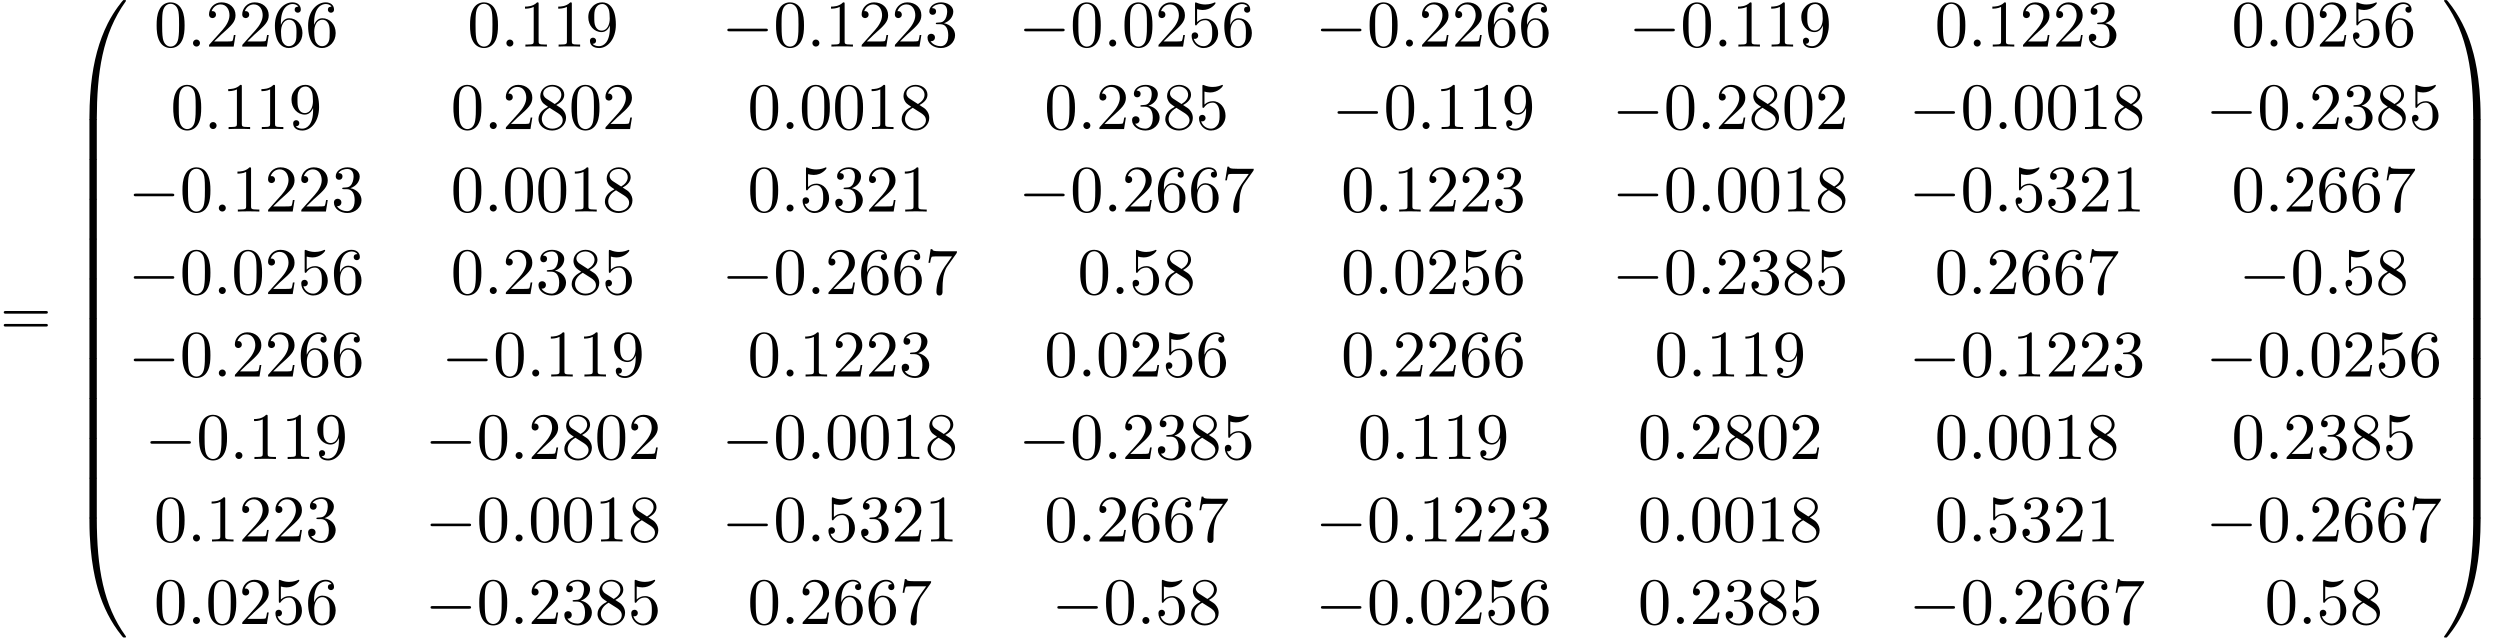 <?xml version='1.0' encoding='UTF-8'?>
<!-- This file was generated by dvisvgm 2.6.3 -->
<svg version='1.1' xmlns='http://www.w3.org/2000/svg' xmlns:xlink='http://www.w3.org/1999/xlink' width='410.648pt' height='104.728pt' viewBox='53.798 82.53 410.648 104.728'>
<defs>
<path id='g1-0' d='M7.189 -2.509C7.375 -2.509 7.571 -2.509 7.571 -2.727S7.375 -2.945 7.189 -2.945H1.287C1.102 -2.945 0.905 -2.945 0.905 -2.727S1.102 -2.509 1.287 -2.509H7.189Z'/>
<path id='g2-58' d='M2.095 -0.578C2.095 -0.895 1.833 -1.156 1.516 -1.156S0.938 -0.895 0.938 -0.578S1.2 0 1.516 0S2.095 -0.262 2.095 -0.578Z'/>
<path id='g0-48' d='M4.08 19.309C4.32 19.309 4.385 19.309 4.385 19.156C4.407 11.509 5.291 5.16 9.109 -0.175C9.185 -0.273 9.185 -0.295 9.185 -0.316C9.185 -0.425 9.109 -0.425 8.935 -0.425S8.738 -0.425 8.716 -0.404C8.673 -0.371 7.287 1.222 6.185 3.415C4.745 6.295 3.84 9.6 3.436 13.571C3.404 13.909 3.175 16.178 3.175 18.764V19.189C3.185 19.309 3.251 19.309 3.48 19.309H4.08Z'/>
<path id='g0-49' d='M6.36 18.764C6.36 12.098 5.171 8.193 4.833 7.091C4.091 4.669 2.88 2.116 1.058 -0.131C0.895 -0.327 0.851 -0.382 0.807 -0.404C0.785 -0.415 0.775 -0.425 0.6 -0.425C0.436 -0.425 0.349 -0.425 0.349 -0.316C0.349 -0.295 0.349 -0.273 0.491 -0.076C4.287 5.225 5.138 11.771 5.149 19.156C5.149 19.309 5.215 19.309 5.455 19.309H6.055C6.284 19.309 6.349 19.309 6.36 19.189V18.764Z'/>
<path id='g0-64' d='M3.48 -0.545C3.251 -0.545 3.185 -0.545 3.175 -0.425V0C3.175 6.665 4.364 10.571 4.702 11.673C5.444 14.095 6.655 16.647 8.476 18.895C8.64 19.091 8.684 19.145 8.727 19.167C8.749 19.178 8.76 19.189 8.935 19.189S9.185 19.189 9.185 19.08C9.185 19.058 9.185 19.036 9.12 18.938C5.487 13.898 4.396 7.833 4.385 -0.393C4.385 -0.545 4.32 -0.545 4.08 -0.545H3.48Z'/>
<path id='g0-65' d='M6.36 -0.425C6.349 -0.545 6.284 -0.545 6.055 -0.545H5.455C5.215 -0.545 5.149 -0.545 5.149 -0.393C5.149 0.731 5.138 3.327 4.855 6.044C4.265 11.684 2.815 15.589 0.425 18.938C0.349 19.036 0.349 19.058 0.349 19.08C0.349 19.189 0.436 19.189 0.6 19.189C0.775 19.189 0.796 19.189 0.818 19.167C0.862 19.135 2.247 17.542 3.349 15.349C4.789 12.469 5.695 9.164 6.098 5.193C6.131 4.855 6.36 2.585 6.36 0V-0.425Z'/>
<path id='g0-66' d='M4.385 0.185C4.385 -0.098 4.375 -0.109 4.08 -0.109H3.48C3.185 -0.109 3.175 -0.098 3.175 0.185V6.36C3.175 6.644 3.185 6.655 3.48 6.655H4.08C4.375 6.655 4.385 6.644 4.385 6.36V0.185Z'/>
<path id='g0-67' d='M6.36 0.185C6.36 -0.098 6.349 -0.109 6.055 -0.109H5.455C5.16 -0.109 5.149 -0.098 5.149 0.185V6.36C5.149 6.644 5.16 6.655 5.455 6.655H6.055C6.349 6.655 6.36 6.644 6.36 6.36V0.185Z'/>
<path id='g3-48' d='M5.018 -3.491C5.018 -4.364 4.964 -5.236 4.582 -6.044C4.08 -7.091 3.185 -7.265 2.727 -7.265C2.073 -7.265 1.276 -6.982 0.829 -5.967C0.48 -5.215 0.425 -4.364 0.425 -3.491C0.425 -2.673 0.469 -1.691 0.916 -0.862C1.385 0.022 2.182 0.24 2.716 0.24C3.305 0.24 4.135 0.011 4.615 -1.025C4.964 -1.778 5.018 -2.629 5.018 -3.491ZM2.716 0C2.291 0 1.647 -0.273 1.451 -1.32C1.331 -1.975 1.331 -2.978 1.331 -3.622C1.331 -4.32 1.331 -5.04 1.418 -5.629C1.625 -6.927 2.444 -7.025 2.716 -7.025C3.076 -7.025 3.796 -6.829 4.004 -5.749C4.113 -5.138 4.113 -4.309 4.113 -3.622C4.113 -2.804 4.113 -2.062 3.993 -1.364C3.829 -0.327 3.207 0 2.716 0Z'/>
<path id='g3-49' d='M3.207 -6.982C3.207 -7.244 3.207 -7.265 2.956 -7.265C2.28 -6.567 1.32 -6.567 0.971 -6.567V-6.229C1.189 -6.229 1.833 -6.229 2.4 -6.513V-0.862C2.4 -0.469 2.367 -0.338 1.385 -0.338H1.036V0C1.418 -0.033 2.367 -0.033 2.804 -0.033S4.189 -0.033 4.571 0V-0.338H4.222C3.24 -0.338 3.207 -0.458 3.207 -0.862V-6.982Z'/>
<path id='g3-50' d='M1.385 -0.84L2.542 -1.964C4.244 -3.469 4.898 -4.058 4.898 -5.149C4.898 -6.393 3.916 -7.265 2.585 -7.265C1.353 -7.265 0.545 -6.262 0.545 -5.291C0.545 -4.68 1.091 -4.68 1.124 -4.68C1.309 -4.68 1.691 -4.811 1.691 -5.258C1.691 -5.542 1.495 -5.825 1.113 -5.825C1.025 -5.825 1.004 -5.825 0.971 -5.815C1.222 -6.524 1.811 -6.927 2.444 -6.927C3.436 -6.927 3.905 -6.044 3.905 -5.149C3.905 -4.276 3.36 -3.415 2.76 -2.738L0.665 -0.404C0.545 -0.284 0.545 -0.262 0.545 0H4.593L4.898 -1.898H4.625C4.571 -1.571 4.495 -1.091 4.385 -0.927C4.309 -0.84 3.589 -0.84 3.349 -0.84H1.385Z'/>
<path id='g3-51' d='M3.164 -3.84C4.058 -4.135 4.691 -4.898 4.691 -5.76C4.691 -6.655 3.731 -7.265 2.684 -7.265C1.582 -7.265 0.753 -6.611 0.753 -5.782C0.753 -5.422 0.993 -5.215 1.309 -5.215C1.647 -5.215 1.865 -5.455 1.865 -5.771C1.865 -6.316 1.353 -6.316 1.189 -6.316C1.527 -6.851 2.247 -6.993 2.64 -6.993C3.087 -6.993 3.687 -6.753 3.687 -5.771C3.687 -5.64 3.665 -5.007 3.382 -4.527C3.055 -4.004 2.684 -3.971 2.411 -3.96C2.324 -3.949 2.062 -3.927 1.985 -3.927C1.898 -3.916 1.822 -3.905 1.822 -3.796C1.822 -3.676 1.898 -3.676 2.084 -3.676H2.564C3.458 -3.676 3.862 -2.935 3.862 -1.865C3.862 -0.382 3.109 -0.065 2.629 -0.065C2.16 -0.065 1.342 -0.251 0.96 -0.895C1.342 -0.84 1.68 -1.08 1.68 -1.495C1.68 -1.887 1.385 -2.105 1.069 -2.105C0.807 -2.105 0.458 -1.953 0.458 -1.473C0.458 -0.48 1.473 0.24 2.662 0.24C3.993 0.24 4.985 -0.753 4.985 -1.865C4.985 -2.76 4.298 -3.611 3.164 -3.84Z'/>
<path id='g3-53' d='M4.898 -2.193C4.898 -3.491 4.004 -4.582 2.825 -4.582C2.302 -4.582 1.833 -4.407 1.44 -4.025V-6.153C1.658 -6.087 2.018 -6.011 2.367 -6.011C3.709 -6.011 4.473 -7.004 4.473 -7.145C4.473 -7.211 4.44 -7.265 4.364 -7.265C4.353 -7.265 4.331 -7.265 4.276 -7.233C4.058 -7.135 3.524 -6.916 2.793 -6.916C2.356 -6.916 1.855 -6.993 1.342 -7.222C1.255 -7.255 1.233 -7.255 1.211 -7.255C1.102 -7.255 1.102 -7.167 1.102 -6.993V-3.764C1.102 -3.567 1.102 -3.48 1.255 -3.48C1.331 -3.48 1.353 -3.513 1.396 -3.578C1.516 -3.753 1.92 -4.342 2.804 -4.342C3.371 -4.342 3.644 -3.84 3.731 -3.644C3.905 -3.24 3.927 -2.815 3.927 -2.269C3.927 -1.887 3.927 -1.233 3.665 -0.775C3.404 -0.349 3 -0.065 2.498 -0.065C1.702 -0.065 1.08 -0.644 0.895 -1.287C0.927 -1.276 0.96 -1.265 1.08 -1.265C1.44 -1.265 1.625 -1.538 1.625 -1.8S1.44 -2.335 1.08 -2.335C0.927 -2.335 0.545 -2.258 0.545 -1.756C0.545 -0.818 1.298 0.24 2.52 0.24C3.785 0.24 4.898 -0.807 4.898 -2.193Z'/>
<path id='g3-54' d='M1.44 -3.578V-3.84C1.44 -6.6 2.793 -6.993 3.349 -6.993C3.611 -6.993 4.069 -6.927 4.309 -6.556C4.145 -6.556 3.709 -6.556 3.709 -6.065C3.709 -5.727 3.971 -5.564 4.211 -5.564C4.385 -5.564 4.713 -5.662 4.713 -6.087C4.713 -6.742 4.233 -7.265 3.327 -7.265C1.931 -7.265 0.458 -5.858 0.458 -3.447C0.458 -0.535 1.724 0.24 2.738 0.24C3.949 0.24 4.985 -0.785 4.985 -2.225C4.985 -3.611 4.015 -4.658 2.804 -4.658C2.062 -4.658 1.658 -4.102 1.44 -3.578ZM2.738 -0.065C2.051 -0.065 1.724 -0.72 1.658 -0.884C1.462 -1.396 1.462 -2.269 1.462 -2.465C1.462 -3.316 1.811 -4.407 2.793 -4.407C2.967 -4.407 3.469 -4.407 3.807 -3.731C4.004 -3.327 4.004 -2.771 4.004 -2.236C4.004 -1.713 4.004 -1.167 3.818 -0.775C3.491 -0.12 2.989 -0.065 2.738 -0.065Z'/>
<path id='g3-55' d='M5.193 -6.644C5.291 -6.775 5.291 -6.796 5.291 -7.025H2.64C1.309 -7.025 1.287 -7.167 1.244 -7.375H0.971L0.611 -5.127H0.884C0.916 -5.302 1.015 -5.989 1.156 -6.12C1.233 -6.185 2.084 -6.185 2.225 -6.185H4.484C4.364 -6.011 3.502 -4.822 3.262 -4.462C2.28 -2.989 1.92 -1.473 1.92 -0.36C1.92 -0.251 1.92 0.24 2.422 0.24S2.924 -0.251 2.924 -0.36V-0.916C2.924 -1.516 2.956 -2.116 3.044 -2.705C3.087 -2.956 3.24 -3.895 3.72 -4.571L5.193 -6.644Z'/>
<path id='g3-56' d='M1.778 -4.985C1.276 -5.313 1.233 -5.684 1.233 -5.869C1.233 -6.535 1.942 -6.993 2.716 -6.993C3.513 -6.993 4.211 -6.425 4.211 -5.64C4.211 -5.018 3.785 -4.495 3.131 -4.113L1.778 -4.985ZM3.371 -3.949C4.156 -4.353 4.691 -4.92 4.691 -5.64C4.691 -6.644 3.72 -7.265 2.727 -7.265C1.636 -7.265 0.753 -6.458 0.753 -5.444C0.753 -5.247 0.775 -4.756 1.233 -4.244C1.353 -4.113 1.756 -3.84 2.029 -3.655C1.396 -3.338 0.458 -2.727 0.458 -1.647C0.458 -0.491 1.571 0.24 2.716 0.24C3.949 0.24 4.985 -0.665 4.985 -1.833C4.985 -2.225 4.865 -2.716 4.451 -3.175C4.244 -3.404 4.069 -3.513 3.371 -3.949ZM2.28 -3.491L3.622 -2.64C3.927 -2.433 4.44 -2.105 4.44 -1.44C4.44 -0.633 3.622 -0.065 2.727 -0.065C1.789 -0.065 1.004 -0.742 1.004 -1.647C1.004 -2.28 1.353 -2.978 2.28 -3.491Z'/>
<path id='g3-57' d='M4.004 -3.469V-3.12C4.004 -0.567 2.869 -0.065 2.236 -0.065C2.051 -0.065 1.462 -0.087 1.167 -0.458C1.647 -0.458 1.735 -0.775 1.735 -0.96C1.735 -1.298 1.473 -1.462 1.233 -1.462C1.058 -1.462 0.731 -1.364 0.731 -0.938C0.731 -0.207 1.32 0.24 2.247 0.24C3.655 0.24 4.985 -1.244 4.985 -3.589C4.985 -6.524 3.731 -7.265 2.76 -7.265C2.16 -7.265 1.625 -7.069 1.156 -6.578C0.709 -6.087 0.458 -5.629 0.458 -4.811C0.458 -3.447 1.418 -2.378 2.64 -2.378C3.305 -2.378 3.753 -2.836 4.004 -3.469ZM2.651 -2.629C2.476 -2.629 1.975 -2.629 1.636 -3.316C1.44 -3.72 1.44 -4.265 1.44 -4.8C1.44 -5.389 1.44 -5.902 1.669 -6.305C1.964 -6.851 2.378 -6.993 2.76 -6.993C3.262 -6.993 3.622 -6.622 3.807 -6.131C3.938 -5.782 3.982 -5.095 3.982 -4.593C3.982 -3.687 3.611 -2.629 2.651 -2.629Z'/>
<path id='g3-61' d='M7.495 -3.567C7.658 -3.567 7.865 -3.567 7.865 -3.785S7.658 -4.004 7.505 -4.004H0.971C0.818 -4.004 0.611 -4.004 0.611 -3.785S0.818 -3.567 0.982 -3.567H7.495ZM7.505 -1.451C7.658 -1.451 7.865 -1.451 7.865 -1.669S7.658 -1.887 7.495 -1.887H0.982C0.818 -1.887 0.611 -1.887 0.611 -1.669S0.818 -1.451 0.971 -1.451H7.505Z'/>
</defs>
<g id='page1'>
<use x='53.798' y='137.621' xlink:href='#g3-61'/>
<use x='65.313' y='82.966' xlink:href='#g0-48'/>
<use x='65.313' y='102.167' xlink:href='#g0-66'/>
<use x='65.313' y='108.712' xlink:href='#g0-66'/>
<use x='65.313' y='115.258' xlink:href='#g0-66'/>
<use x='65.313' y='121.803' xlink:href='#g0-66'/>
<use x='65.313' y='128.349' xlink:href='#g0-66'/>
<use x='65.313' y='134.894' xlink:href='#g0-66'/>
<use x='65.313' y='141.44' xlink:href='#g0-66'/>
<use x='65.313' y='147.985' xlink:href='#g0-66'/>
<use x='65.313' y='154.531' xlink:href='#g0-66'/>
<use x='65.313' y='161.076' xlink:href='#g0-66'/>
<use x='65.313' y='168.058' xlink:href='#g0-64'/>
<use x='79.101' y='90.182' xlink:href='#g3-48'/>
<use x='84.556' y='90.182' xlink:href='#g2-58'/>
<use x='87.586' y='90.182' xlink:href='#g3-50'/>
<use x='93.041' y='90.182' xlink:href='#g3-50'/>
<use x='98.495' y='90.182' xlink:href='#g3-54'/>
<use x='103.95' y='90.182' xlink:href='#g3-54'/>
<use x='130.579' y='90.182' xlink:href='#g3-48'/>
<use x='136.034' y='90.182' xlink:href='#g2-58'/>
<use x='139.064' y='90.182' xlink:href='#g3-49'/>
<use x='144.519' y='90.182' xlink:href='#g3-49'/>
<use x='149.973' y='90.182' xlink:href='#g3-57'/>
<use x='172.36' y='90.182' xlink:href='#g1-0'/>
<use x='180.845' y='90.182' xlink:href='#g3-48'/>
<use x='186.299' y='90.182' xlink:href='#g2-58'/>
<use x='189.33' y='90.182' xlink:href='#g3-49'/>
<use x='194.784' y='90.182' xlink:href='#g3-50'/>
<use x='200.239' y='90.182' xlink:href='#g3-50'/>
<use x='205.693' y='90.182' xlink:href='#g3-51'/>
<use x='221.111' y='90.182' xlink:href='#g1-0'/>
<use x='229.595' y='90.182' xlink:href='#g3-48'/>
<use x='235.05' y='90.182' xlink:href='#g2-58'/>
<use x='238.08' y='90.182' xlink:href='#g3-48'/>
<use x='243.535' y='90.182' xlink:href='#g3-50'/>
<use x='248.989' y='90.182' xlink:href='#g3-53'/>
<use x='254.444' y='90.182' xlink:href='#g3-54'/>
<use x='269.861' y='90.182' xlink:href='#g1-0'/>
<use x='278.346' y='90.182' xlink:href='#g3-48'/>
<use x='283.801' y='90.182' xlink:href='#g2-58'/>
<use x='286.831' y='90.182' xlink:href='#g3-50'/>
<use x='292.285' y='90.182' xlink:href='#g3-50'/>
<use x='297.74' y='90.182' xlink:href='#g3-54'/>
<use x='303.195' y='90.182' xlink:href='#g3-54'/>
<use x='321.339' y='90.182' xlink:href='#g1-0'/>
<use x='329.824' y='90.182' xlink:href='#g3-48'/>
<use x='335.278' y='90.182' xlink:href='#g2-58'/>
<use x='338.309' y='90.182' xlink:href='#g3-49'/>
<use x='343.763' y='90.182' xlink:href='#g3-49'/>
<use x='349.218' y='90.182' xlink:href='#g3-57'/>
<use x='371.605' y='90.182' xlink:href='#g3-48'/>
<use x='377.059' y='90.182' xlink:href='#g2-58'/>
<use x='380.09' y='90.182' xlink:href='#g3-49'/>
<use x='385.544' y='90.182' xlink:href='#g3-50'/>
<use x='390.999' y='90.182' xlink:href='#g3-50'/>
<use x='396.453' y='90.182' xlink:href='#g3-51'/>
<use x='420.355' y='90.182' xlink:href='#g3-48'/>
<use x='425.81' y='90.182' xlink:href='#g2-58'/>
<use x='428.84' y='90.182' xlink:href='#g3-48'/>
<use x='434.295' y='90.182' xlink:href='#g3-50'/>
<use x='439.749' y='90.182' xlink:href='#g3-53'/>
<use x='445.204' y='90.182' xlink:href='#g3-54'/>
<use x='81.829' y='103.731' xlink:href='#g3-48'/>
<use x='87.283' y='103.731' xlink:href='#g2-58'/>
<use x='90.313' y='103.731' xlink:href='#g3-49'/>
<use x='95.768' y='103.731' xlink:href='#g3-49'/>
<use x='101.223' y='103.731' xlink:href='#g3-57'/>
<use x='127.852' y='103.731' xlink:href='#g3-48'/>
<use x='133.306' y='103.731' xlink:href='#g2-58'/>
<use x='136.337' y='103.731' xlink:href='#g3-50'/>
<use x='141.791' y='103.731' xlink:href='#g3-56'/>
<use x='147.246' y='103.731' xlink:href='#g3-48'/>
<use x='152.7' y='103.731' xlink:href='#g3-50'/>
<use x='176.602' y='103.731' xlink:href='#g3-48'/>
<use x='182.057' y='103.731' xlink:href='#g2-58'/>
<use x='185.087' y='103.731' xlink:href='#g3-48'/>
<use x='190.542' y='103.731' xlink:href='#g3-48'/>
<use x='195.996' y='103.731' xlink:href='#g3-49'/>
<use x='201.451' y='103.731' xlink:href='#g3-56'/>
<use x='225.353' y='103.731' xlink:href='#g3-48'/>
<use x='230.808' y='103.731' xlink:href='#g2-58'/>
<use x='233.838' y='103.731' xlink:href='#g3-50'/>
<use x='239.292' y='103.731' xlink:href='#g3-51'/>
<use x='244.747' y='103.731' xlink:href='#g3-56'/>
<use x='250.202' y='103.731' xlink:href='#g3-53'/>
<use x='272.588' y='103.731' xlink:href='#g1-0'/>
<use x='281.073' y='103.731' xlink:href='#g3-48'/>
<use x='286.528' y='103.731' xlink:href='#g2-58'/>
<use x='289.558' y='103.731' xlink:href='#g3-49'/>
<use x='295.013' y='103.731' xlink:href='#g3-49'/>
<use x='300.467' y='103.731' xlink:href='#g3-57'/>
<use x='318.612' y='103.731' xlink:href='#g1-0'/>
<use x='327.097' y='103.731' xlink:href='#g3-48'/>
<use x='332.551' y='103.731' xlink:href='#g2-58'/>
<use x='335.582' y='103.731' xlink:href='#g3-50'/>
<use x='341.036' y='103.731' xlink:href='#g3-56'/>
<use x='346.491' y='103.731' xlink:href='#g3-48'/>
<use x='351.945' y='103.731' xlink:href='#g3-50'/>
<use x='367.362' y='103.731' xlink:href='#g1-0'/>
<use x='375.847' y='103.731' xlink:href='#g3-48'/>
<use x='381.302' y='103.731' xlink:href='#g2-58'/>
<use x='384.332' y='103.731' xlink:href='#g3-48'/>
<use x='389.787' y='103.731' xlink:href='#g3-48'/>
<use x='395.241' y='103.731' xlink:href='#g3-49'/>
<use x='400.696' y='103.731' xlink:href='#g3-56'/>
<use x='416.113' y='103.731' xlink:href='#g1-0'/>
<use x='424.598' y='103.731' xlink:href='#g3-48'/>
<use x='430.052' y='103.731' xlink:href='#g2-58'/>
<use x='433.083' y='103.731' xlink:href='#g3-50'/>
<use x='438.537' y='103.731' xlink:href='#g3-51'/>
<use x='443.992' y='103.731' xlink:href='#g3-56'/>
<use x='449.446' y='103.731' xlink:href='#g3-53'/>
<use x='74.859' y='117.28' xlink:href='#g1-0'/>
<use x='83.344' y='117.28' xlink:href='#g3-48'/>
<use x='88.798' y='117.28' xlink:href='#g2-58'/>
<use x='91.829' y='117.28' xlink:href='#g3-49'/>
<use x='97.283' y='117.28' xlink:href='#g3-50'/>
<use x='102.738' y='117.28' xlink:href='#g3-50'/>
<use x='108.192' y='117.28' xlink:href='#g3-51'/>
<use x='127.852' y='117.28' xlink:href='#g3-48'/>
<use x='133.306' y='117.28' xlink:href='#g2-58'/>
<use x='136.337' y='117.28' xlink:href='#g3-48'/>
<use x='141.791' y='117.28' xlink:href='#g3-48'/>
<use x='147.246' y='117.28' xlink:href='#g3-49'/>
<use x='152.7' y='117.28' xlink:href='#g3-56'/>
<use x='176.602' y='117.28' xlink:href='#g3-48'/>
<use x='182.057' y='117.28' xlink:href='#g2-58'/>
<use x='185.087' y='117.28' xlink:href='#g3-53'/>
<use x='190.542' y='117.28' xlink:href='#g3-51'/>
<use x='195.996' y='117.28' xlink:href='#g3-50'/>
<use x='201.451' y='117.28' xlink:href='#g3-49'/>
<use x='221.111' y='117.28' xlink:href='#g1-0'/>
<use x='229.595' y='117.28' xlink:href='#g3-48'/>
<use x='235.05' y='117.28' xlink:href='#g2-58'/>
<use x='238.08' y='117.28' xlink:href='#g3-50'/>
<use x='243.535' y='117.28' xlink:href='#g3-54'/>
<use x='248.989' y='117.28' xlink:href='#g3-54'/>
<use x='254.444' y='117.28' xlink:href='#g3-55'/>
<use x='274.104' y='117.28' xlink:href='#g3-48'/>
<use x='279.558' y='117.28' xlink:href='#g2-58'/>
<use x='282.588' y='117.28' xlink:href='#g3-49'/>
<use x='288.043' y='117.28' xlink:href='#g3-50'/>
<use x='293.498' y='117.28' xlink:href='#g3-50'/>
<use x='298.952' y='117.28' xlink:href='#g3-51'/>
<use x='318.612' y='117.28' xlink:href='#g1-0'/>
<use x='327.097' y='117.28' xlink:href='#g3-48'/>
<use x='332.551' y='117.28' xlink:href='#g2-58'/>
<use x='335.582' y='117.28' xlink:href='#g3-48'/>
<use x='341.036' y='117.28' xlink:href='#g3-48'/>
<use x='346.491' y='117.28' xlink:href='#g3-49'/>
<use x='351.945' y='117.28' xlink:href='#g3-56'/>
<use x='367.362' y='117.28' xlink:href='#g1-0'/>
<use x='375.847' y='117.28' xlink:href='#g3-48'/>
<use x='381.302' y='117.28' xlink:href='#g2-58'/>
<use x='384.332' y='117.28' xlink:href='#g3-53'/>
<use x='389.787' y='117.28' xlink:href='#g3-51'/>
<use x='395.241' y='117.28' xlink:href='#g3-50'/>
<use x='400.696' y='117.28' xlink:href='#g3-49'/>
<use x='420.355' y='117.28' xlink:href='#g3-48'/>
<use x='425.81' y='117.28' xlink:href='#g2-58'/>
<use x='428.84' y='117.28' xlink:href='#g3-50'/>
<use x='434.295' y='117.28' xlink:href='#g3-54'/>
<use x='439.749' y='117.28' xlink:href='#g3-54'/>
<use x='445.204' y='117.28' xlink:href='#g3-55'/>
<use x='74.859' y='130.829' xlink:href='#g1-0'/>
<use x='83.344' y='130.829' xlink:href='#g3-48'/>
<use x='88.798' y='130.829' xlink:href='#g2-58'/>
<use x='91.829' y='130.829' xlink:href='#g3-48'/>
<use x='97.283' y='130.829' xlink:href='#g3-50'/>
<use x='102.738' y='130.829' xlink:href='#g3-53'/>
<use x='108.192' y='130.829' xlink:href='#g3-54'/>
<use x='127.852' y='130.829' xlink:href='#g3-48'/>
<use x='133.306' y='130.829' xlink:href='#g2-58'/>
<use x='136.337' y='130.829' xlink:href='#g3-50'/>
<use x='141.791' y='130.829' xlink:href='#g3-51'/>
<use x='147.246' y='130.829' xlink:href='#g3-56'/>
<use x='152.7' y='130.829' xlink:href='#g3-53'/>
<use x='172.36' y='130.829' xlink:href='#g1-0'/>
<use x='180.845' y='130.829' xlink:href='#g3-48'/>
<use x='186.299' y='130.829' xlink:href='#g2-58'/>
<use x='189.33' y='130.829' xlink:href='#g3-50'/>
<use x='194.784' y='130.829' xlink:href='#g3-54'/>
<use x='200.239' y='130.829' xlink:href='#g3-54'/>
<use x='205.693' y='130.829' xlink:href='#g3-55'/>
<use x='230.808' y='130.829' xlink:href='#g3-48'/>
<use x='236.262' y='130.829' xlink:href='#g2-58'/>
<use x='239.292' y='130.829' xlink:href='#g3-53'/>
<use x='244.747' y='130.829' xlink:href='#g3-56'/>
<use x='274.104' y='130.829' xlink:href='#g3-48'/>
<use x='279.558' y='130.829' xlink:href='#g2-58'/>
<use x='282.588' y='130.829' xlink:href='#g3-48'/>
<use x='288.043' y='130.829' xlink:href='#g3-50'/>
<use x='293.498' y='130.829' xlink:href='#g3-53'/>
<use x='298.952' y='130.829' xlink:href='#g3-54'/>
<use x='318.612' y='130.829' xlink:href='#g1-0'/>
<use x='327.097' y='130.829' xlink:href='#g3-48'/>
<use x='332.551' y='130.829' xlink:href='#g2-58'/>
<use x='335.582' y='130.829' xlink:href='#g3-50'/>
<use x='341.036' y='130.829' xlink:href='#g3-51'/>
<use x='346.491' y='130.829' xlink:href='#g3-56'/>
<use x='351.945' y='130.829' xlink:href='#g3-53'/>
<use x='371.605' y='130.829' xlink:href='#g3-48'/>
<use x='377.059' y='130.829' xlink:href='#g2-58'/>
<use x='380.09' y='130.829' xlink:href='#g3-50'/>
<use x='385.544' y='130.829' xlink:href='#g3-54'/>
<use x='390.999' y='130.829' xlink:href='#g3-54'/>
<use x='396.453' y='130.829' xlink:href='#g3-55'/>
<use x='421.567' y='130.829' xlink:href='#g1-0'/>
<use x='430.052' y='130.829' xlink:href='#g3-48'/>
<use x='435.507' y='130.829' xlink:href='#g2-58'/>
<use x='438.537' y='130.829' xlink:href='#g3-53'/>
<use x='443.992' y='130.829' xlink:href='#g3-56'/>
<use x='74.859' y='144.379' xlink:href='#g1-0'/>
<use x='83.344' y='144.379' xlink:href='#g3-48'/>
<use x='88.798' y='144.379' xlink:href='#g2-58'/>
<use x='91.829' y='144.379' xlink:href='#g3-50'/>
<use x='97.283' y='144.379' xlink:href='#g3-50'/>
<use x='102.738' y='144.379' xlink:href='#g3-54'/>
<use x='108.192' y='144.379' xlink:href='#g3-54'/>
<use x='126.337' y='144.379' xlink:href='#g1-0'/>
<use x='134.822' y='144.379' xlink:href='#g3-48'/>
<use x='140.276' y='144.379' xlink:href='#g2-58'/>
<use x='143.306' y='144.379' xlink:href='#g3-49'/>
<use x='148.761' y='144.379' xlink:href='#g3-49'/>
<use x='154.216' y='144.379' xlink:href='#g3-57'/>
<use x='176.602' y='144.379' xlink:href='#g3-48'/>
<use x='182.057' y='144.379' xlink:href='#g2-58'/>
<use x='185.087' y='144.379' xlink:href='#g3-49'/>
<use x='190.542' y='144.379' xlink:href='#g3-50'/>
<use x='195.996' y='144.379' xlink:href='#g3-50'/>
<use x='201.451' y='144.379' xlink:href='#g3-51'/>
<use x='225.353' y='144.379' xlink:href='#g3-48'/>
<use x='230.808' y='144.379' xlink:href='#g2-58'/>
<use x='233.838' y='144.379' xlink:href='#g3-48'/>
<use x='239.292' y='144.379' xlink:href='#g3-50'/>
<use x='244.747' y='144.379' xlink:href='#g3-53'/>
<use x='250.202' y='144.379' xlink:href='#g3-54'/>
<use x='274.104' y='144.379' xlink:href='#g3-48'/>
<use x='279.558' y='144.379' xlink:href='#g2-58'/>
<use x='282.588' y='144.379' xlink:href='#g3-50'/>
<use x='288.043' y='144.379' xlink:href='#g3-50'/>
<use x='293.498' y='144.379' xlink:href='#g3-54'/>
<use x='298.952' y='144.379' xlink:href='#g3-54'/>
<use x='325.581' y='144.379' xlink:href='#g3-48'/>
<use x='331.036' y='144.379' xlink:href='#g2-58'/>
<use x='334.066' y='144.379' xlink:href='#g3-49'/>
<use x='339.521' y='144.379' xlink:href='#g3-49'/>
<use x='344.975' y='144.379' xlink:href='#g3-57'/>
<use x='367.362' y='144.379' xlink:href='#g1-0'/>
<use x='375.847' y='144.379' xlink:href='#g3-48'/>
<use x='381.302' y='144.379' xlink:href='#g2-58'/>
<use x='384.332' y='144.379' xlink:href='#g3-49'/>
<use x='389.787' y='144.379' xlink:href='#g3-50'/>
<use x='395.241' y='144.379' xlink:href='#g3-50'/>
<use x='400.696' y='144.379' xlink:href='#g3-51'/>
<use x='416.113' y='144.379' xlink:href='#g1-0'/>
<use x='424.598' y='144.379' xlink:href='#g3-48'/>
<use x='430.052' y='144.379' xlink:href='#g2-58'/>
<use x='433.083' y='144.379' xlink:href='#g3-48'/>
<use x='438.537' y='144.379' xlink:href='#g3-50'/>
<use x='443.992' y='144.379' xlink:href='#g3-53'/>
<use x='449.446' y='144.379' xlink:href='#g3-54'/>
<use x='77.586' y='157.928' xlink:href='#g1-0'/>
<use x='86.071' y='157.928' xlink:href='#g3-48'/>
<use x='91.526' y='157.928' xlink:href='#g2-58'/>
<use x='94.556' y='157.928' xlink:href='#g3-49'/>
<use x='100.01' y='157.928' xlink:href='#g3-49'/>
<use x='105.465' y='157.928' xlink:href='#g3-57'/>
<use x='123.609' y='157.928' xlink:href='#g1-0'/>
<use x='132.094' y='157.928' xlink:href='#g3-48'/>
<use x='137.549' y='157.928' xlink:href='#g2-58'/>
<use x='140.579' y='157.928' xlink:href='#g3-50'/>
<use x='146.034' y='157.928' xlink:href='#g3-56'/>
<use x='151.488' y='157.928' xlink:href='#g3-48'/>
<use x='156.943' y='157.928' xlink:href='#g3-50'/>
<use x='172.36' y='157.928' xlink:href='#g1-0'/>
<use x='180.845' y='157.928' xlink:href='#g3-48'/>
<use x='186.299' y='157.928' xlink:href='#g2-58'/>
<use x='189.33' y='157.928' xlink:href='#g3-48'/>
<use x='194.784' y='157.928' xlink:href='#g3-48'/>
<use x='200.239' y='157.928' xlink:href='#g3-49'/>
<use x='205.693' y='157.928' xlink:href='#g3-56'/>
<use x='221.111' y='157.928' xlink:href='#g1-0'/>
<use x='229.595' y='157.928' xlink:href='#g3-48'/>
<use x='235.05' y='157.928' xlink:href='#g2-58'/>
<use x='238.08' y='157.928' xlink:href='#g3-50'/>
<use x='243.535' y='157.928' xlink:href='#g3-51'/>
<use x='248.989' y='157.928' xlink:href='#g3-56'/>
<use x='254.444' y='157.928' xlink:href='#g3-53'/>
<use x='276.831' y='157.928' xlink:href='#g3-48'/>
<use x='282.285' y='157.928' xlink:href='#g2-58'/>
<use x='285.316' y='157.928' xlink:href='#g3-49'/>
<use x='290.77' y='157.928' xlink:href='#g3-49'/>
<use x='296.225' y='157.928' xlink:href='#g3-57'/>
<use x='322.854' y='157.928' xlink:href='#g3-48'/>
<use x='328.309' y='157.928' xlink:href='#g2-58'/>
<use x='331.339' y='157.928' xlink:href='#g3-50'/>
<use x='336.794' y='157.928' xlink:href='#g3-56'/>
<use x='342.248' y='157.928' xlink:href='#g3-48'/>
<use x='347.703' y='157.928' xlink:href='#g3-50'/>
<use x='371.605' y='157.928' xlink:href='#g3-48'/>
<use x='377.059' y='157.928' xlink:href='#g2-58'/>
<use x='380.09' y='157.928' xlink:href='#g3-48'/>
<use x='385.544' y='157.928' xlink:href='#g3-48'/>
<use x='390.999' y='157.928' xlink:href='#g3-49'/>
<use x='396.453' y='157.928' xlink:href='#g3-56'/>
<use x='420.355' y='157.928' xlink:href='#g3-48'/>
<use x='425.81' y='157.928' xlink:href='#g2-58'/>
<use x='428.84' y='157.928' xlink:href='#g3-50'/>
<use x='434.295' y='157.928' xlink:href='#g3-51'/>
<use x='439.749' y='157.928' xlink:href='#g3-56'/>
<use x='445.204' y='157.928' xlink:href='#g3-53'/>
<use x='79.101' y='171.477' xlink:href='#g3-48'/>
<use x='84.556' y='171.477' xlink:href='#g2-58'/>
<use x='87.586' y='171.477' xlink:href='#g3-49'/>
<use x='93.041' y='171.477' xlink:href='#g3-50'/>
<use x='98.495' y='171.477' xlink:href='#g3-50'/>
<use x='103.95' y='171.477' xlink:href='#g3-51'/>
<use x='123.609' y='171.477' xlink:href='#g1-0'/>
<use x='132.094' y='171.477' xlink:href='#g3-48'/>
<use x='137.549' y='171.477' xlink:href='#g2-58'/>
<use x='140.579' y='171.477' xlink:href='#g3-48'/>
<use x='146.034' y='171.477' xlink:href='#g3-48'/>
<use x='151.488' y='171.477' xlink:href='#g3-49'/>
<use x='156.943' y='171.477' xlink:href='#g3-56'/>
<use x='172.36' y='171.477' xlink:href='#g1-0'/>
<use x='180.845' y='171.477' xlink:href='#g3-48'/>
<use x='186.299' y='171.477' xlink:href='#g2-58'/>
<use x='189.33' y='171.477' xlink:href='#g3-53'/>
<use x='194.784' y='171.477' xlink:href='#g3-51'/>
<use x='200.239' y='171.477' xlink:href='#g3-50'/>
<use x='205.693' y='171.477' xlink:href='#g3-49'/>
<use x='225.353' y='171.477' xlink:href='#g3-48'/>
<use x='230.808' y='171.477' xlink:href='#g2-58'/>
<use x='233.838' y='171.477' xlink:href='#g3-50'/>
<use x='239.292' y='171.477' xlink:href='#g3-54'/>
<use x='244.747' y='171.477' xlink:href='#g3-54'/>
<use x='250.202' y='171.477' xlink:href='#g3-55'/>
<use x='269.861' y='171.477' xlink:href='#g1-0'/>
<use x='278.346' y='171.477' xlink:href='#g3-48'/>
<use x='283.801' y='171.477' xlink:href='#g2-58'/>
<use x='286.831' y='171.477' xlink:href='#g3-49'/>
<use x='292.285' y='171.477' xlink:href='#g3-50'/>
<use x='297.74' y='171.477' xlink:href='#g3-50'/>
<use x='303.195' y='171.477' xlink:href='#g3-51'/>
<use x='322.854' y='171.477' xlink:href='#g3-48'/>
<use x='328.309' y='171.477' xlink:href='#g2-58'/>
<use x='331.339' y='171.477' xlink:href='#g3-48'/>
<use x='336.794' y='171.477' xlink:href='#g3-48'/>
<use x='342.248' y='171.477' xlink:href='#g3-49'/>
<use x='347.703' y='171.477' xlink:href='#g3-56'/>
<use x='371.605' y='171.477' xlink:href='#g3-48'/>
<use x='377.059' y='171.477' xlink:href='#g2-58'/>
<use x='380.09' y='171.477' xlink:href='#g3-53'/>
<use x='385.544' y='171.477' xlink:href='#g3-51'/>
<use x='390.999' y='171.477' xlink:href='#g3-50'/>
<use x='396.453' y='171.477' xlink:href='#g3-49'/>
<use x='416.113' y='171.477' xlink:href='#g1-0'/>
<use x='424.598' y='171.477' xlink:href='#g3-48'/>
<use x='430.052' y='171.477' xlink:href='#g2-58'/>
<use x='433.083' y='171.477' xlink:href='#g3-50'/>
<use x='438.537' y='171.477' xlink:href='#g3-54'/>
<use x='443.992' y='171.477' xlink:href='#g3-54'/>
<use x='449.446' y='171.477' xlink:href='#g3-55'/>
<use x='79.101' y='185.026' xlink:href='#g3-48'/>
<use x='84.556' y='185.026' xlink:href='#g2-58'/>
<use x='87.586' y='185.026' xlink:href='#g3-48'/>
<use x='93.041' y='185.026' xlink:href='#g3-50'/>
<use x='98.495' y='185.026' xlink:href='#g3-53'/>
<use x='103.95' y='185.026' xlink:href='#g3-54'/>
<use x='123.609' y='185.026' xlink:href='#g1-0'/>
<use x='132.094' y='185.026' xlink:href='#g3-48'/>
<use x='137.549' y='185.026' xlink:href='#g2-58'/>
<use x='140.579' y='185.026' xlink:href='#g3-50'/>
<use x='146.034' y='185.026' xlink:href='#g3-51'/>
<use x='151.488' y='185.026' xlink:href='#g3-56'/>
<use x='156.943' y='185.026' xlink:href='#g3-53'/>
<use x='176.602' y='185.026' xlink:href='#g3-48'/>
<use x='182.057' y='185.026' xlink:href='#g2-58'/>
<use x='185.087' y='185.026' xlink:href='#g3-50'/>
<use x='190.542' y='185.026' xlink:href='#g3-54'/>
<use x='195.996' y='185.026' xlink:href='#g3-54'/>
<use x='201.451' y='185.026' xlink:href='#g3-55'/>
<use x='226.565' y='185.026' xlink:href='#g1-0'/>
<use x='235.05' y='185.026' xlink:href='#g3-48'/>
<use x='240.505' y='185.026' xlink:href='#g2-58'/>
<use x='243.535' y='185.026' xlink:href='#g3-53'/>
<use x='248.989' y='185.026' xlink:href='#g3-56'/>
<use x='269.861' y='185.026' xlink:href='#g1-0'/>
<use x='278.346' y='185.026' xlink:href='#g3-48'/>
<use x='283.801' y='185.026' xlink:href='#g2-58'/>
<use x='286.831' y='185.026' xlink:href='#g3-48'/>
<use x='292.285' y='185.026' xlink:href='#g3-50'/>
<use x='297.74' y='185.026' xlink:href='#g3-53'/>
<use x='303.195' y='185.026' xlink:href='#g3-54'/>
<use x='322.854' y='185.026' xlink:href='#g3-48'/>
<use x='328.309' y='185.026' xlink:href='#g2-58'/>
<use x='331.339' y='185.026' xlink:href='#g3-50'/>
<use x='336.794' y='185.026' xlink:href='#g3-51'/>
<use x='342.248' y='185.026' xlink:href='#g3-56'/>
<use x='347.703' y='185.026' xlink:href='#g3-53'/>
<use x='367.362' y='185.026' xlink:href='#g1-0'/>
<use x='375.847' y='185.026' xlink:href='#g3-48'/>
<use x='381.302' y='185.026' xlink:href='#g2-58'/>
<use x='384.332' y='185.026' xlink:href='#g3-50'/>
<use x='389.787' y='185.026' xlink:href='#g3-54'/>
<use x='395.241' y='185.026' xlink:href='#g3-54'/>
<use x='400.696' y='185.026' xlink:href='#g3-55'/>
<use x='425.81' y='185.026' xlink:href='#g3-48'/>
<use x='431.264' y='185.026' xlink:href='#g2-58'/>
<use x='434.295' y='185.026' xlink:href='#g3-53'/>
<use x='439.749' y='185.026' xlink:href='#g3-56'/>
<use x='454.901' y='82.966' xlink:href='#g0-49'/>
<use x='454.901' y='102.167' xlink:href='#g0-67'/>
<use x='454.901' y='108.712' xlink:href='#g0-67'/>
<use x='454.901' y='115.258' xlink:href='#g0-67'/>
<use x='454.901' y='121.803' xlink:href='#g0-67'/>
<use x='454.901' y='128.349' xlink:href='#g0-67'/>
<use x='454.901' y='134.894' xlink:href='#g0-67'/>
<use x='454.901' y='141.44' xlink:href='#g0-67'/>
<use x='454.901' y='147.985' xlink:href='#g0-67'/>
<use x='454.901' y='154.531' xlink:href='#g0-67'/>
<use x='454.901' y='161.076' xlink:href='#g0-67'/>
<use x='454.901' y='168.058' xlink:href='#g0-65'/>
</g>
</svg><!--Rendered by QuickLaTeX.com-->